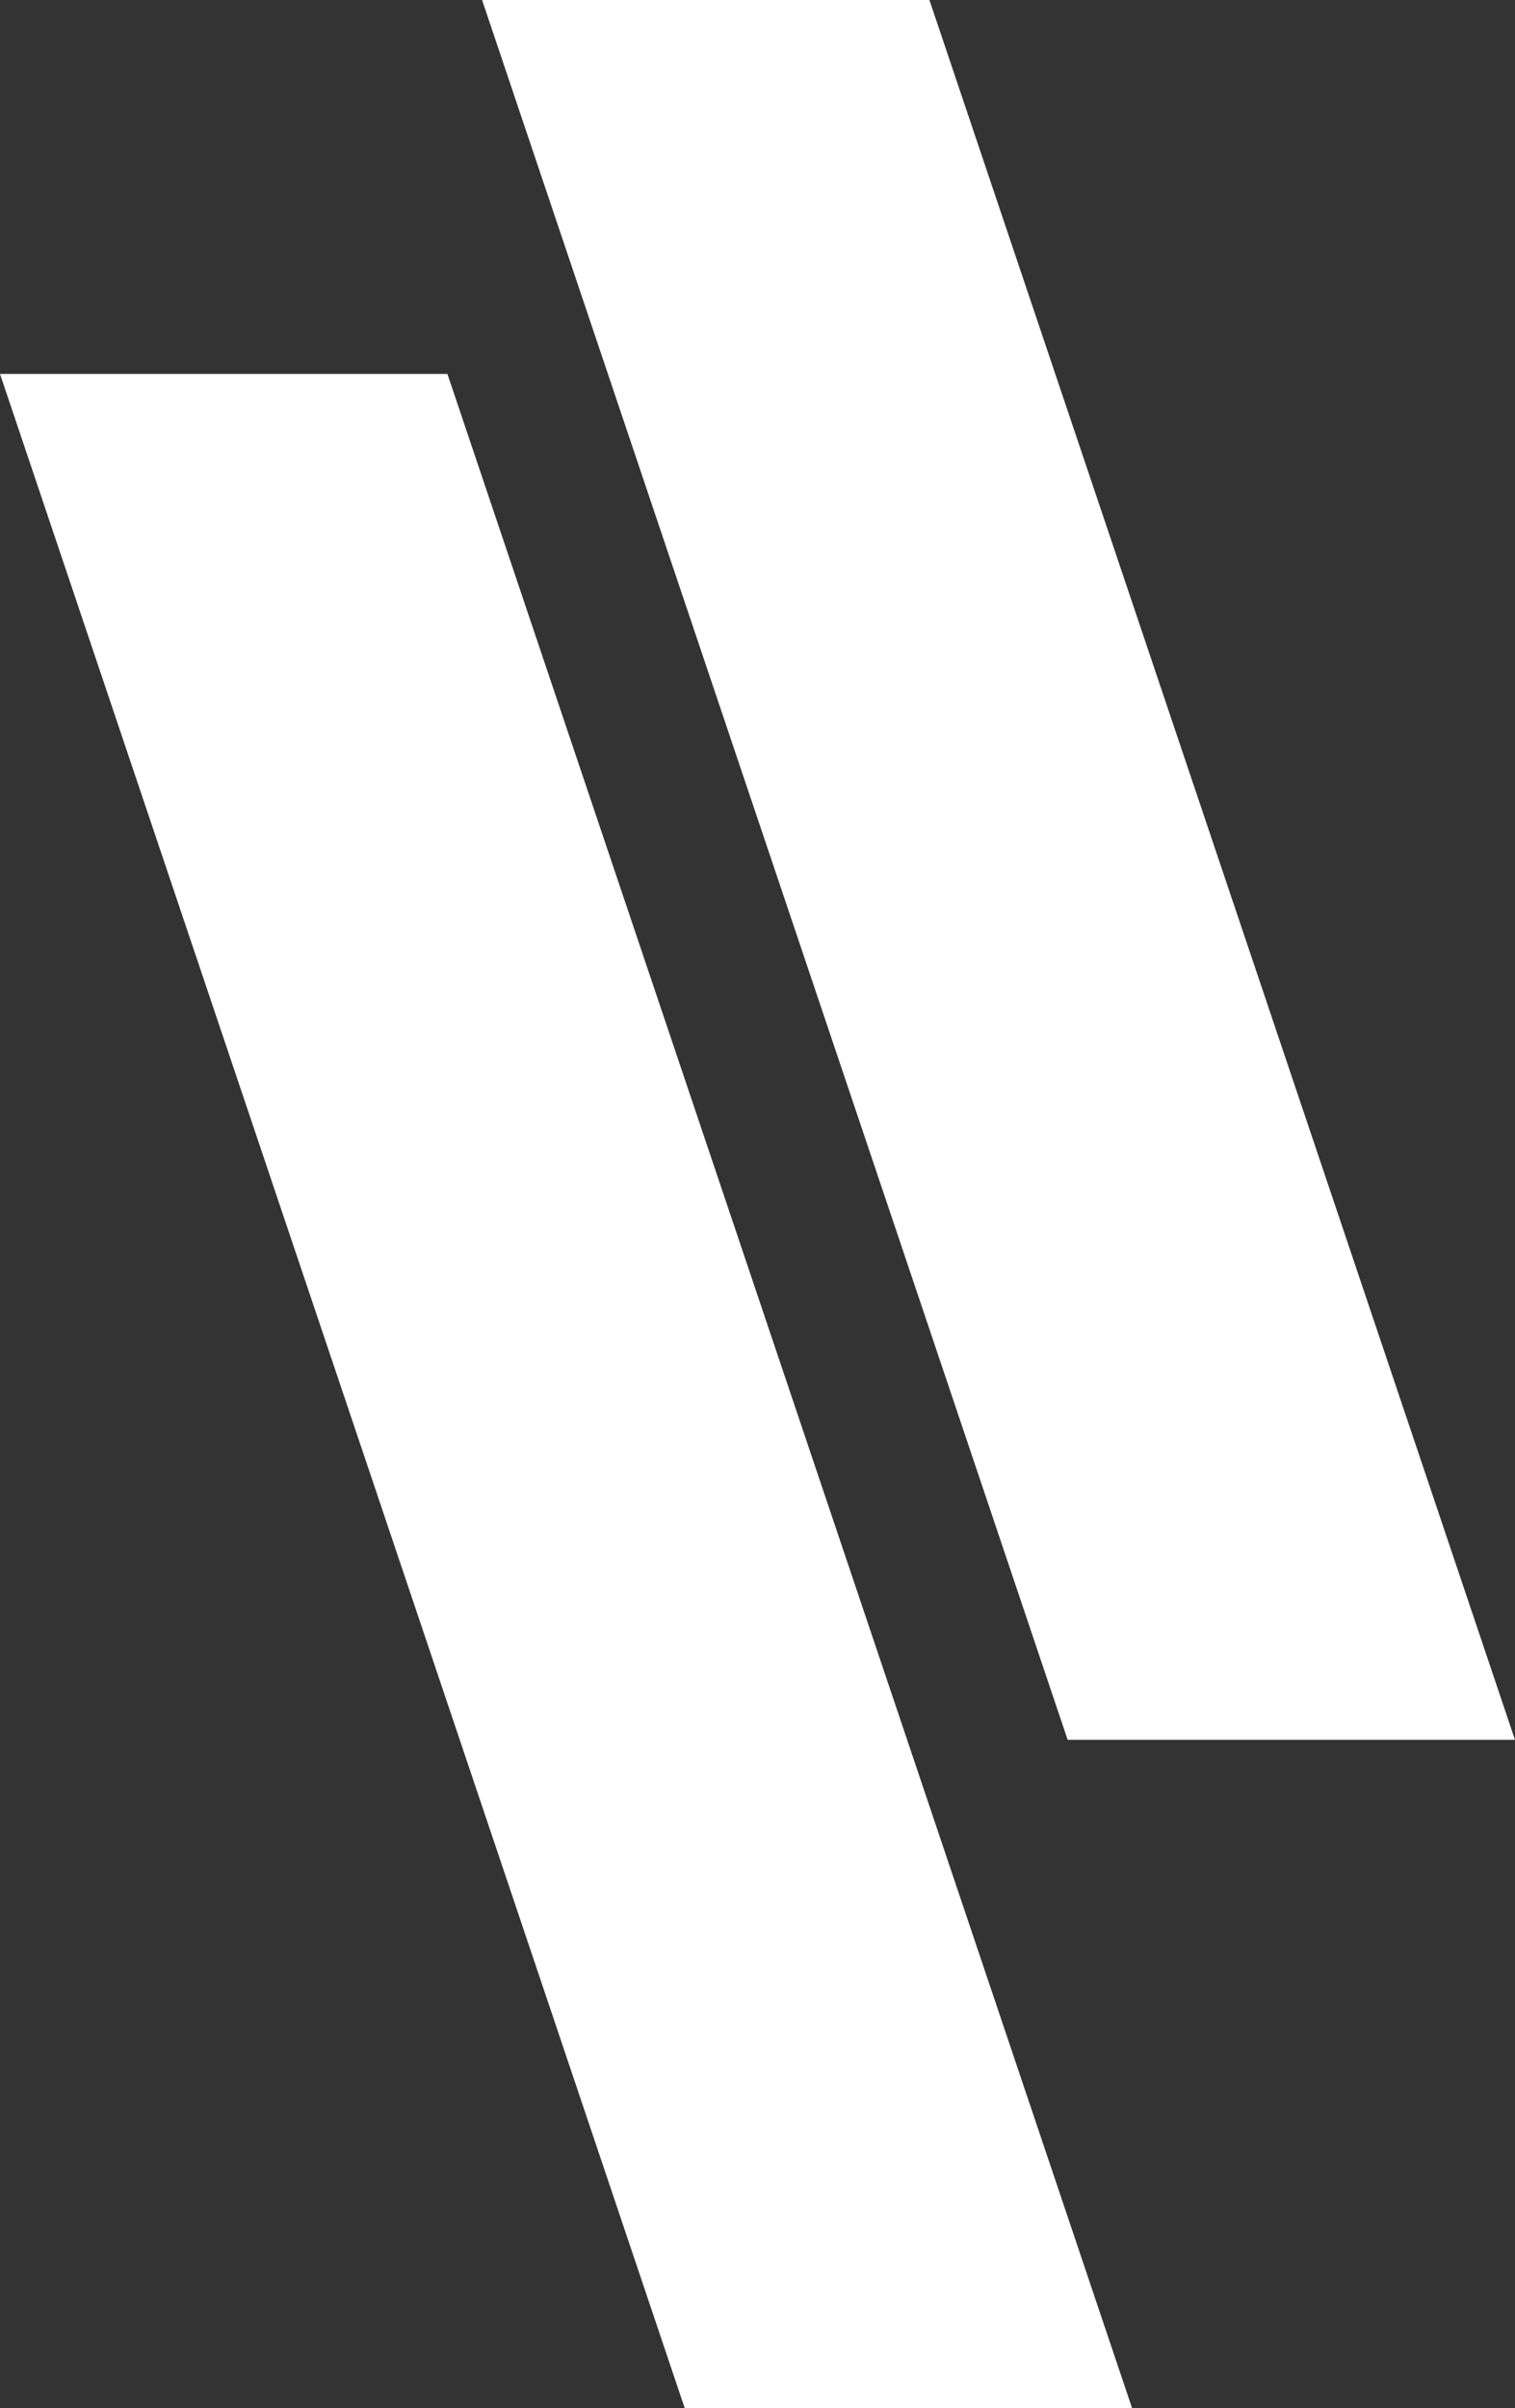 <svg xmlns="http://www.w3.org/2000/svg" width="157.379" height="250" viewBox="0 0 157.379 250">
  <rect x="0" y="0" width="157.379" height="250" fill="#333333" stroke="none"/>
  <path id="Path_39536" data-name="Path 39536" d="M276.453,348.608l-71.13-211.181H251.8l71.126,211.181ZM362.7,279.225,301.871,98.608H255.4l60.831,180.617Z" transform="translate(-205.323 -98.608)" fill="#fff"/>
</svg>
